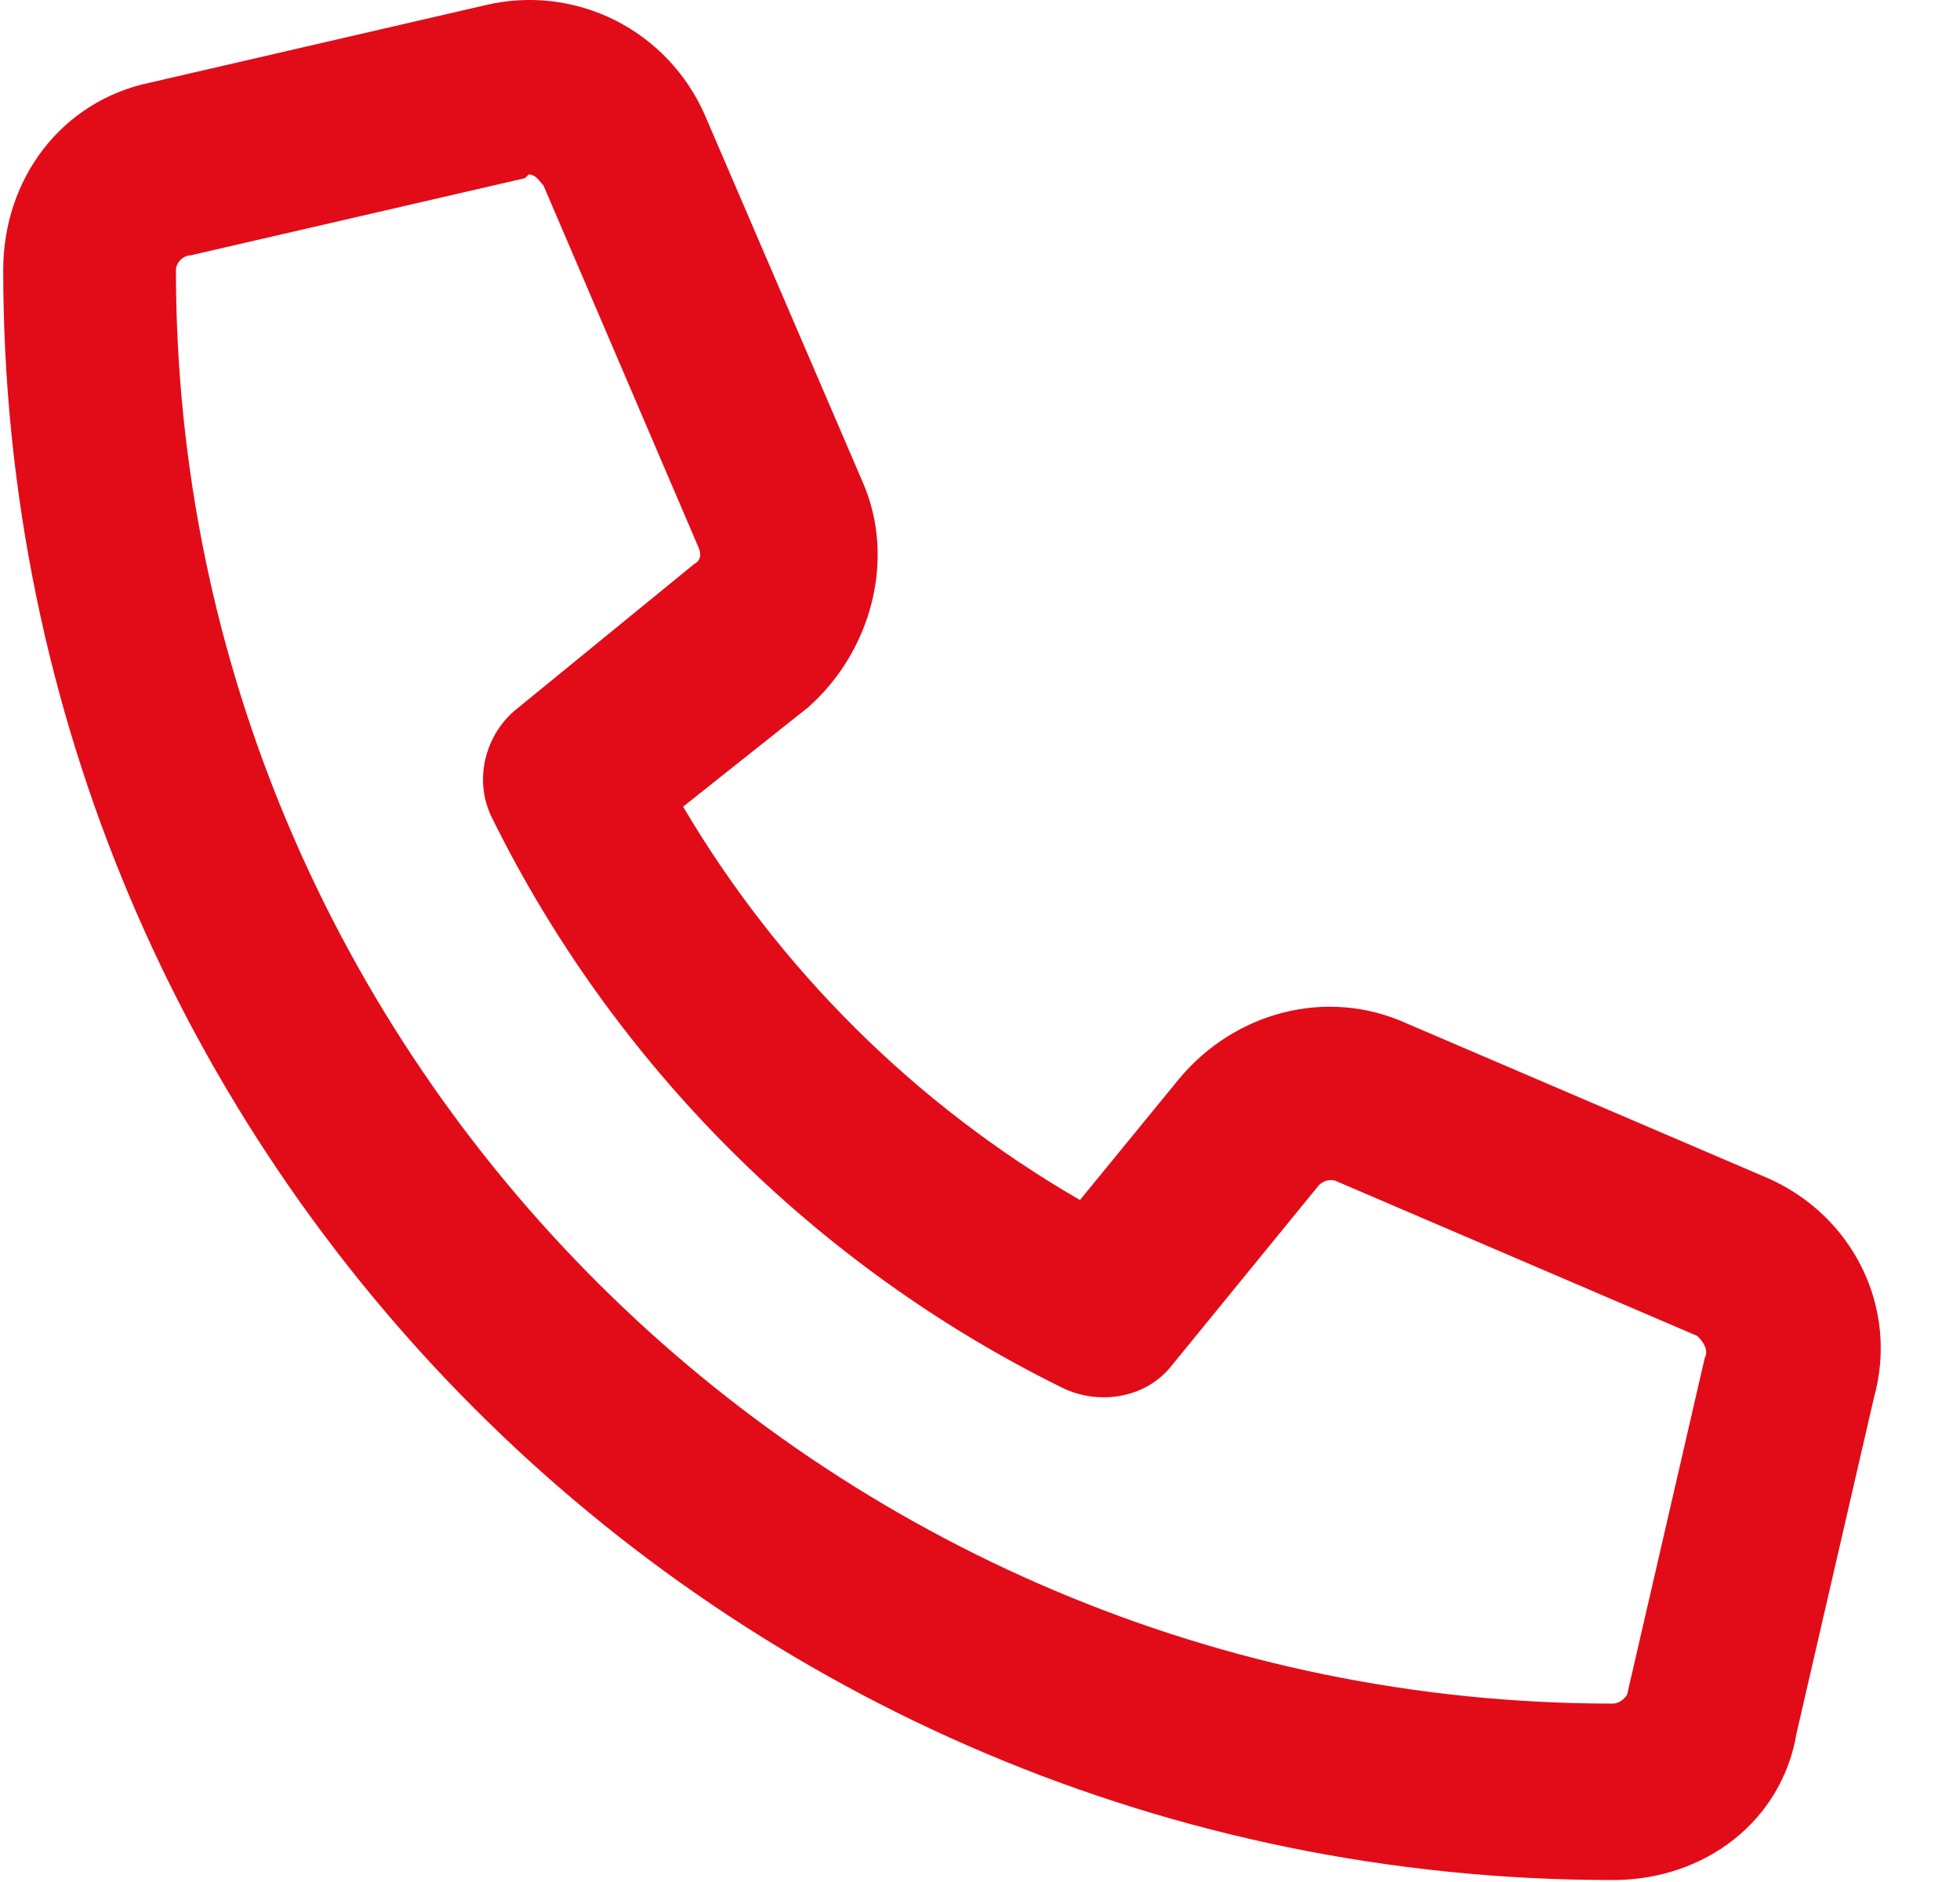<svg width="25" height="24" viewBox="0 0 25 24" fill="none" xmlns="http://www.w3.org/2000/svg">
<path d="M22.541 15.021C23.619 15.49 24.229 16.662 23.9 17.834L22.916 22.1C22.729 23.225 21.744 23.975 20.572 23.975C9.229 23.975 0.041 14.787 0.041 3.443C0.041 2.272 0.791 1.287 1.916 1.053L6.182 0.068C7.354 -0.213 8.525 0.396 8.994 1.475L11.01 6.162C11.432 7.146 11.104 8.318 10.307 9.021L8.713 10.287C9.932 12.35 11.666 14.084 13.775 15.303L15.041 13.756C15.744 12.912 16.916 12.584 17.947 13.053L22.541 15.021ZM21.744 17.318C21.791 17.225 21.744 17.131 21.65 17.037L17.057 15.068C16.963 15.021 16.869 15.068 16.822 15.115L14.947 17.412C14.619 17.834 14.01 17.928 13.541 17.693C10.4 16.146 7.822 13.568 6.275 10.428C6.041 9.959 6.182 9.396 6.557 9.068L8.854 7.193C8.947 7.146 8.947 7.053 8.9 6.959L6.932 2.365C6.885 2.318 6.838 2.225 6.744 2.225L6.697 2.272L2.432 3.256C2.338 3.256 2.244 3.35 2.244 3.443C2.244 13.521 10.494 21.725 20.572 21.725C20.666 21.725 20.76 21.631 20.76 21.584L21.744 17.318Z" fill="#E20C19"/>
</svg>
